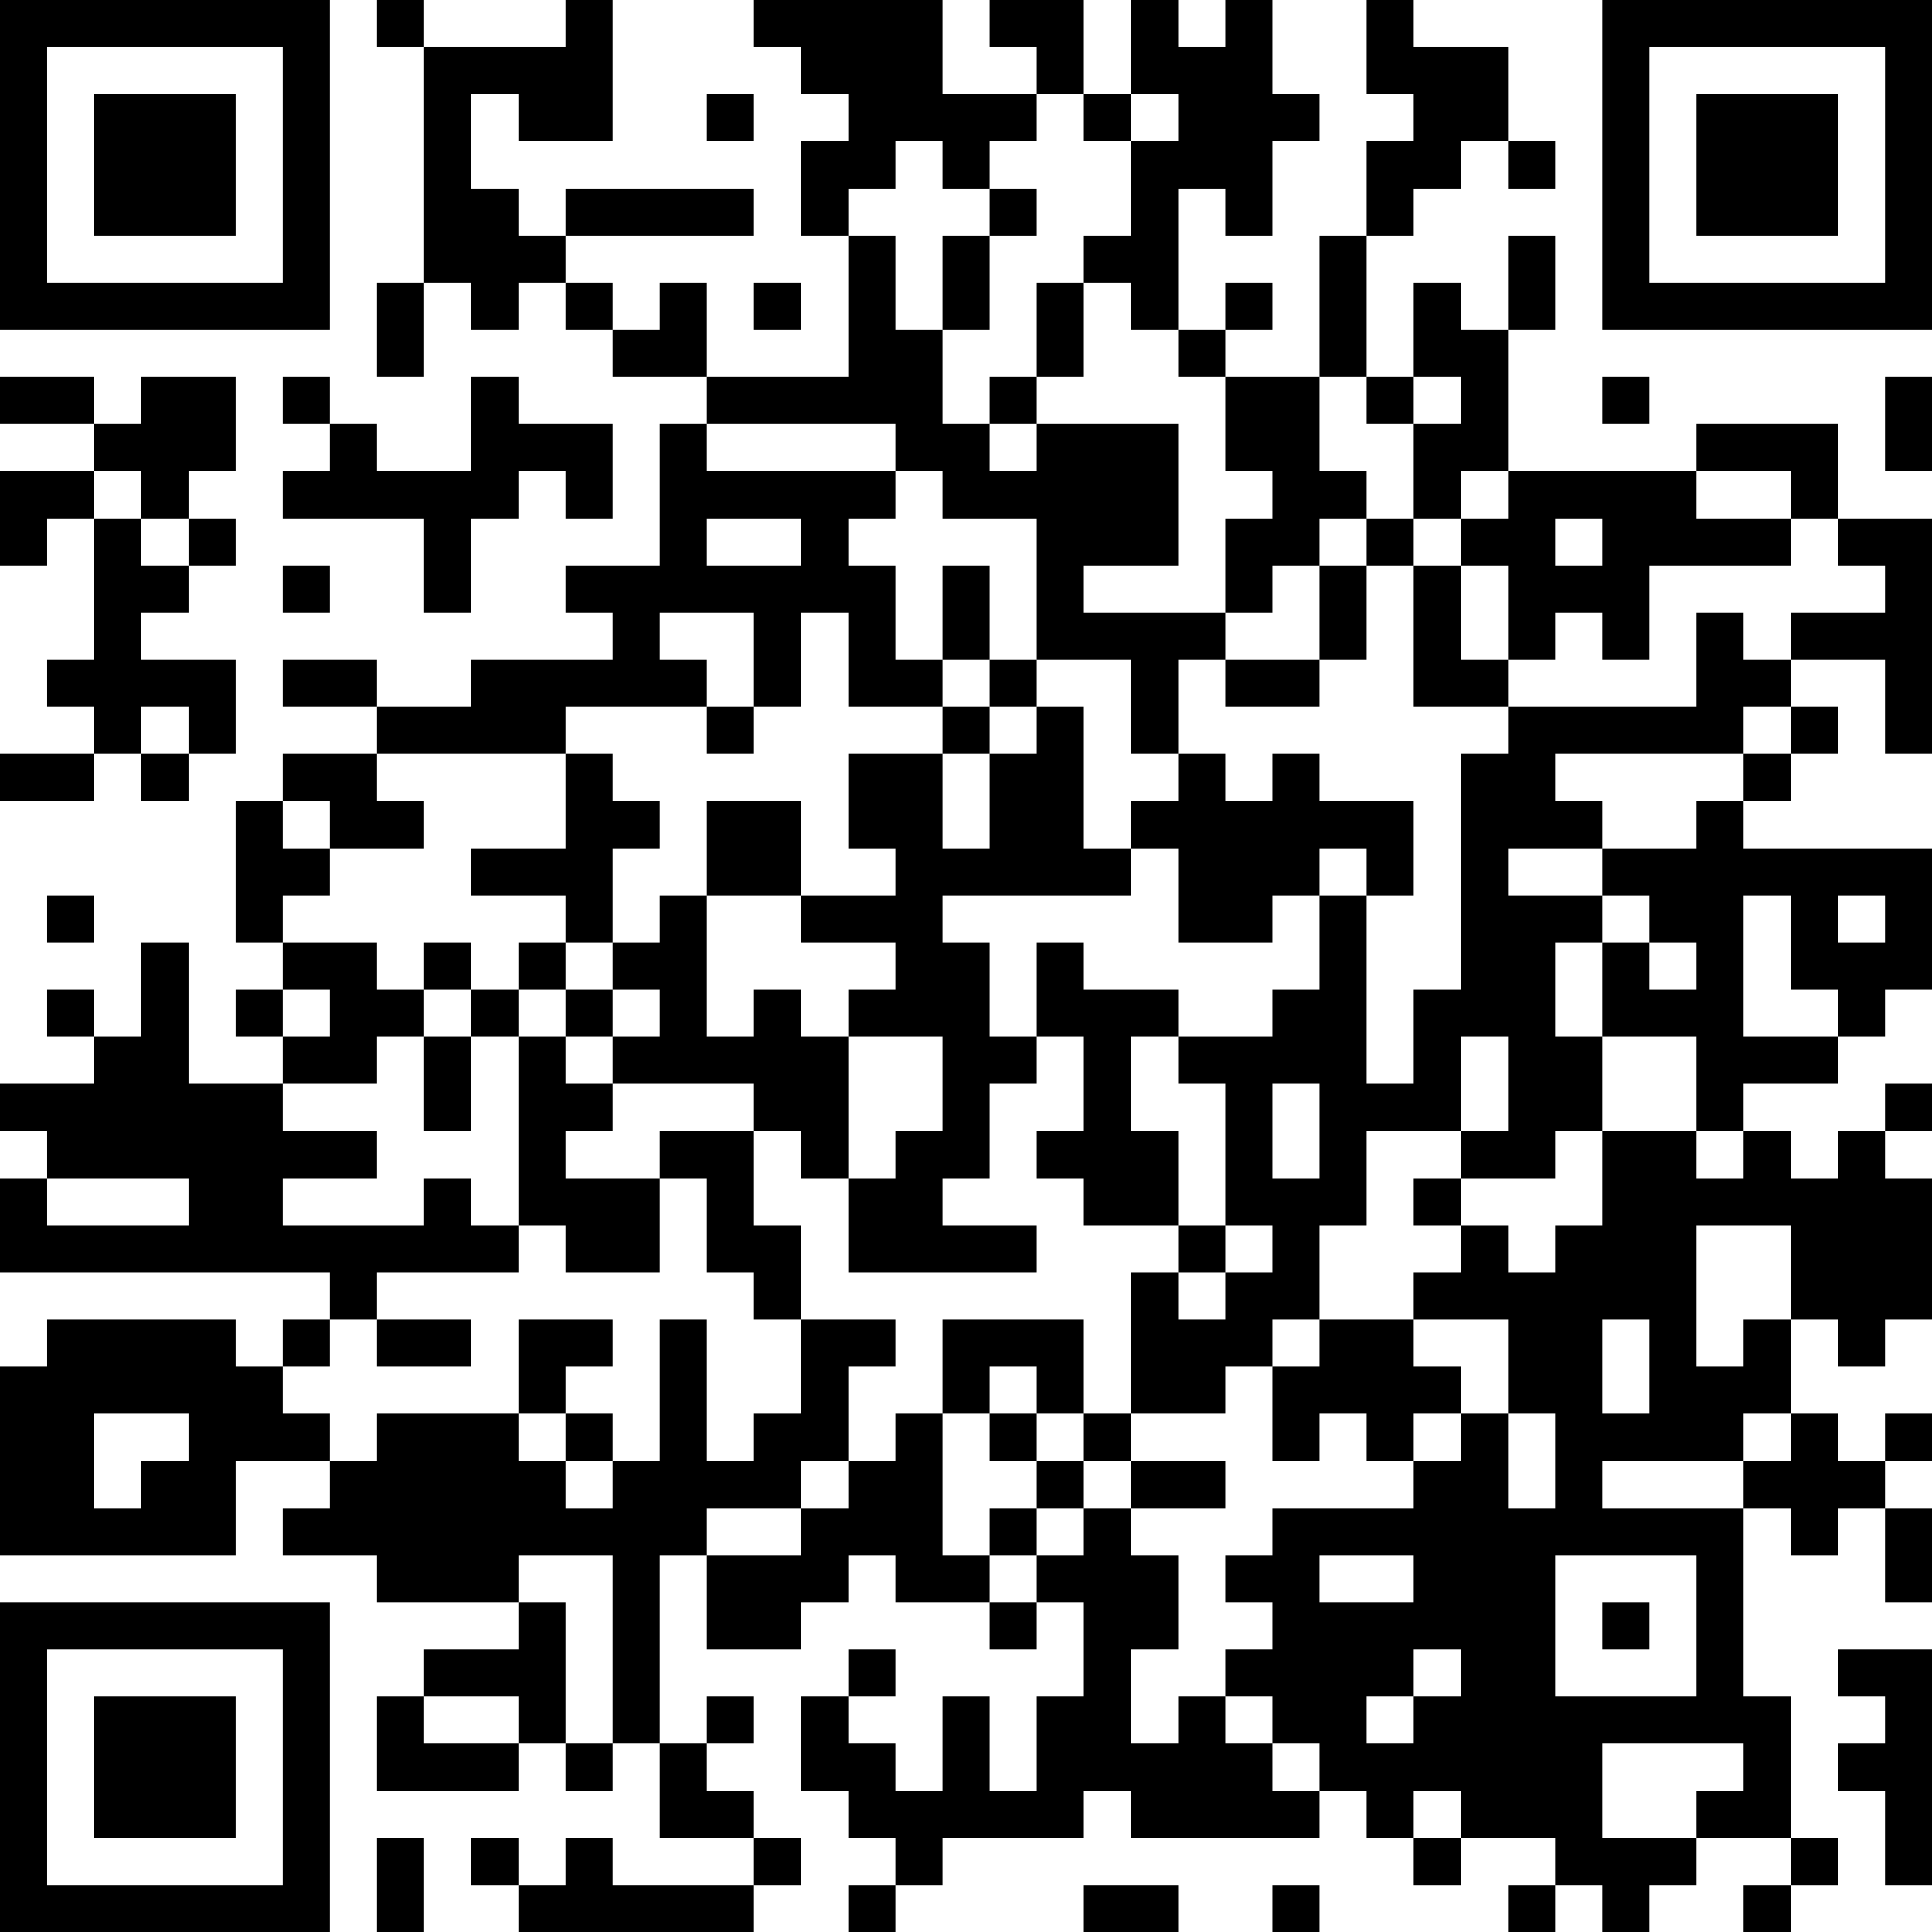 <?xml version="1.0" encoding="UTF-8"?>
<svg xmlns="http://www.w3.org/2000/svg" version="1.1" width="250" height="250" viewBox="0 0 250 250"><rect x="0" y="0" width="250" height="250" fill="#ffffff"/><g transform="scale(6.098)"><g transform="translate(0,0)"><path fill-rule="evenodd" d="M8 0L8 1L9 1L9 6L8 6L8 8L9 8L9 6L10 6L10 7L11 7L11 6L12 6L12 7L13 7L13 8L15 8L15 9L14 9L14 12L12 12L12 13L13 13L13 14L10 14L10 15L8 15L8 14L6 14L6 15L8 15L8 16L6 16L6 17L5 17L5 20L6 20L6 21L5 21L5 22L6 22L6 23L4 23L4 20L3 20L3 22L2 22L2 21L1 21L1 22L2 22L2 23L0 23L0 24L1 24L1 25L0 25L0 27L7 27L7 28L6 28L6 29L5 29L5 28L1 28L1 29L0 29L0 33L5 33L5 31L7 31L7 32L6 32L6 33L8 33L8 34L11 34L11 35L9 35L9 36L8 36L8 38L11 38L11 37L12 37L12 38L13 38L13 37L14 37L14 39L16 39L16 40L13 40L13 39L12 39L12 40L11 40L11 39L10 39L10 40L11 40L11 41L16 41L16 40L17 40L17 39L16 39L16 38L15 38L15 37L16 37L16 36L15 36L15 37L14 37L14 33L15 33L15 35L17 35L17 34L18 34L18 33L19 33L19 34L21 34L21 35L22 35L22 34L23 34L23 36L22 36L22 38L21 38L21 36L20 36L20 38L19 38L19 37L18 37L18 36L19 36L19 35L18 35L18 36L17 36L17 38L18 38L18 39L19 39L19 40L18 40L18 41L19 41L19 40L20 40L20 39L23 39L23 38L24 38L24 39L28 39L28 38L29 38L29 39L30 39L30 40L31 40L31 39L33 39L33 40L32 40L32 41L33 41L33 40L34 40L34 41L35 41L35 40L36 40L36 39L38 39L38 40L37 40L37 41L38 41L38 40L39 40L39 39L38 39L38 36L37 36L37 32L38 32L38 33L39 33L39 32L40 32L40 34L41 34L41 32L40 32L40 31L41 31L41 30L40 30L40 31L39 31L39 30L38 30L38 28L39 28L39 29L40 29L40 28L41 28L41 25L40 25L40 24L41 24L41 23L40 23L40 24L39 24L39 25L38 25L38 24L37 24L37 23L39 23L39 22L40 22L40 21L41 21L41 18L37 18L37 17L38 17L38 16L39 16L39 15L38 15L38 14L40 14L40 16L41 16L41 11L39 11L39 9L36 9L36 10L32 10L32 7L33 7L33 5L32 5L32 7L31 7L31 6L30 6L30 8L29 8L29 5L30 5L30 4L31 4L31 3L32 3L32 4L33 4L33 3L32 3L32 1L30 1L30 0L29 0L29 2L30 2L30 3L29 3L29 5L28 5L28 8L26 8L26 7L27 7L27 6L26 6L26 7L25 7L25 4L26 4L26 5L27 5L27 3L28 3L28 2L27 2L27 0L26 0L26 1L25 1L25 0L24 0L24 2L23 2L23 0L21 0L21 1L22 1L22 2L20 2L20 0L16 0L16 1L17 1L17 2L18 2L18 3L17 3L17 5L18 5L18 8L15 8L15 6L14 6L14 7L13 7L13 6L12 6L12 5L16 5L16 4L12 4L12 5L11 5L11 4L10 4L10 2L11 2L11 3L13 3L13 0L12 0L12 1L9 1L9 0ZM15 2L15 3L16 3L16 2ZM22 2L22 3L21 3L21 4L20 4L20 3L19 3L19 4L18 4L18 5L19 5L19 7L20 7L20 9L21 9L21 10L22 10L22 9L25 9L25 12L23 12L23 13L26 13L26 14L25 14L25 16L24 16L24 14L22 14L22 11L20 11L20 10L19 10L19 9L15 9L15 10L19 10L19 11L18 11L18 12L19 12L19 14L20 14L20 15L18 15L18 13L17 13L17 15L16 15L16 13L14 13L14 14L15 14L15 15L12 15L12 16L8 16L8 17L9 17L9 18L7 18L7 17L6 17L6 18L7 18L7 19L6 19L6 20L8 20L8 21L9 21L9 22L8 22L8 23L6 23L6 24L8 24L8 25L6 25L6 26L9 26L9 25L10 25L10 26L11 26L11 27L8 27L8 28L7 28L7 29L6 29L6 30L7 30L7 31L8 31L8 30L11 30L11 31L12 31L12 32L13 32L13 31L14 31L14 28L15 28L15 31L16 31L16 30L17 30L17 28L19 28L19 29L18 29L18 31L17 31L17 32L15 32L15 33L17 33L17 32L18 32L18 31L19 31L19 30L20 30L20 33L21 33L21 34L22 34L22 33L23 33L23 32L24 32L24 33L25 33L25 35L24 35L24 37L25 37L25 36L26 36L26 37L27 37L27 38L28 38L28 37L27 37L27 36L26 36L26 35L27 35L27 34L26 34L26 33L27 33L27 32L30 32L30 31L31 31L31 30L32 30L32 32L33 32L33 30L32 30L32 28L30 28L30 27L31 27L31 26L32 26L32 27L33 27L33 26L34 26L34 24L36 24L36 25L37 25L37 24L36 24L36 22L34 22L34 20L35 20L35 21L36 21L36 20L35 20L35 19L34 19L34 18L36 18L36 17L37 17L37 16L38 16L38 15L37 15L37 16L33 16L33 17L34 17L34 18L32 18L32 19L34 19L34 20L33 20L33 22L34 22L34 24L33 24L33 25L31 25L31 24L32 24L32 22L31 22L31 24L29 24L29 26L28 26L28 28L27 28L27 29L26 29L26 30L24 30L24 27L25 27L25 28L26 28L26 27L27 27L27 26L26 26L26 23L25 23L25 22L27 22L27 21L28 21L28 19L29 19L29 23L30 23L30 21L31 21L31 16L32 16L32 15L36 15L36 13L37 13L37 14L38 14L38 13L40 13L40 12L39 12L39 11L38 11L38 10L36 10L36 11L38 11L38 12L35 12L35 14L34 14L34 13L33 13L33 14L32 14L32 12L31 12L31 11L32 11L32 10L31 10L31 11L30 11L30 9L31 9L31 8L30 8L30 9L29 9L29 8L28 8L28 10L29 10L29 11L28 11L28 12L27 12L27 13L26 13L26 11L27 11L27 10L26 10L26 8L25 8L25 7L24 7L24 6L23 6L23 5L24 5L24 3L25 3L25 2L24 2L24 3L23 3L23 2ZM21 4L21 5L20 5L20 7L21 7L21 5L22 5L22 4ZM16 6L16 7L17 7L17 6ZM22 6L22 8L21 8L21 9L22 9L22 8L23 8L23 6ZM0 8L0 9L2 9L2 10L0 10L0 12L1 12L1 11L2 11L2 14L1 14L1 15L2 15L2 16L0 16L0 17L2 17L2 16L3 16L3 17L4 17L4 16L5 16L5 14L3 14L3 13L4 13L4 12L5 12L5 11L4 11L4 10L5 10L5 8L3 8L3 9L2 9L2 8ZM6 8L6 9L7 9L7 10L6 10L6 11L9 11L9 13L10 13L10 11L11 11L11 10L12 10L12 11L13 11L13 9L11 9L11 8L10 8L10 10L8 10L8 9L7 9L7 8ZM34 8L34 9L35 9L35 8ZM40 8L40 10L41 10L41 8ZM2 10L2 11L3 11L3 12L4 12L4 11L3 11L3 10ZM15 11L15 12L17 12L17 11ZM29 11L29 12L28 12L28 14L26 14L26 15L28 15L28 14L29 14L29 12L30 12L30 15L32 15L32 14L31 14L31 12L30 12L30 11ZM33 11L33 12L34 12L34 11ZM6 12L6 13L7 13L7 12ZM20 12L20 14L21 14L21 15L20 15L20 16L18 16L18 18L19 18L19 19L17 19L17 17L15 17L15 19L14 19L14 20L13 20L13 18L14 18L14 17L13 17L13 16L12 16L12 18L10 18L10 19L12 19L12 20L11 20L11 21L10 21L10 20L9 20L9 21L10 21L10 22L9 22L9 24L10 24L10 22L11 22L11 26L12 26L12 27L14 27L14 25L15 25L15 27L16 27L16 28L17 28L17 26L16 26L16 24L17 24L17 25L18 25L18 27L22 27L22 26L20 26L20 25L21 25L21 23L22 23L22 22L23 22L23 24L22 24L22 25L23 25L23 26L25 26L25 27L26 27L26 26L25 26L25 24L24 24L24 22L25 22L25 21L23 21L23 20L22 20L22 22L21 22L21 20L20 20L20 19L24 19L24 18L25 18L25 20L27 20L27 19L28 19L28 18L29 18L29 19L30 19L30 17L28 17L28 16L27 16L27 17L26 17L26 16L25 16L25 17L24 17L24 18L23 18L23 15L22 15L22 14L21 14L21 12ZM3 15L3 16L4 16L4 15ZM15 15L15 16L16 16L16 15ZM21 15L21 16L20 16L20 18L21 18L21 16L22 16L22 15ZM1 19L1 20L2 20L2 19ZM15 19L15 22L16 22L16 21L17 21L17 22L18 22L18 25L19 25L19 24L20 24L20 22L18 22L18 21L19 21L19 20L17 20L17 19ZM37 19L37 22L39 22L39 21L38 21L38 19ZM39 19L39 20L40 20L40 19ZM12 20L12 21L11 21L11 22L12 22L12 23L13 23L13 24L12 24L12 25L14 25L14 24L16 24L16 23L13 23L13 22L14 22L14 21L13 21L13 20ZM6 21L6 22L7 22L7 21ZM12 21L12 22L13 22L13 21ZM27 23L27 25L28 25L28 23ZM1 25L1 26L4 26L4 25ZM30 25L30 26L31 26L31 25ZM36 26L36 29L37 29L37 28L38 28L38 26ZM8 28L8 29L10 29L10 28ZM11 28L11 30L12 30L12 31L13 31L13 30L12 30L12 29L13 29L13 28ZM20 28L20 30L21 30L21 31L22 31L22 32L21 32L21 33L22 33L22 32L23 32L23 31L24 31L24 32L26 32L26 31L24 31L24 30L23 30L23 28ZM28 28L28 29L27 29L27 31L28 31L28 30L29 30L29 31L30 31L30 30L31 30L31 29L30 29L30 28ZM34 28L34 30L35 30L35 28ZM21 29L21 30L22 30L22 31L23 31L23 30L22 30L22 29ZM2 30L2 32L3 32L3 31L4 31L4 30ZM37 30L37 31L34 31L34 32L37 32L37 31L38 31L38 30ZM11 33L11 34L12 34L12 37L13 37L13 33ZM28 33L28 34L30 34L30 33ZM33 33L33 36L36 36L36 33ZM34 34L34 35L35 35L35 34ZM30 35L30 36L29 36L29 37L30 37L30 36L31 36L31 35ZM39 35L39 36L40 36L40 37L39 37L39 38L40 38L40 40L41 40L41 35ZM9 36L9 37L11 37L11 36ZM34 37L34 39L36 39L36 38L37 38L37 37ZM30 38L30 39L31 39L31 38ZM8 39L8 41L9 41L9 39ZM23 40L23 41L25 41L25 40ZM27 40L27 41L28 41L28 40ZM0 0L0 7L7 7L7 0ZM1 1L1 6L6 6L6 1ZM2 2L2 5L5 5L5 2ZM34 0L34 7L41 7L41 0ZM35 1L35 6L40 6L40 1ZM36 2L36 5L39 5L39 2ZM0 34L0 41L7 41L7 34ZM1 35L1 40L6 40L6 35ZM2 36L2 39L5 39L5 36Z" fill="#000000"/></g></g></svg>
